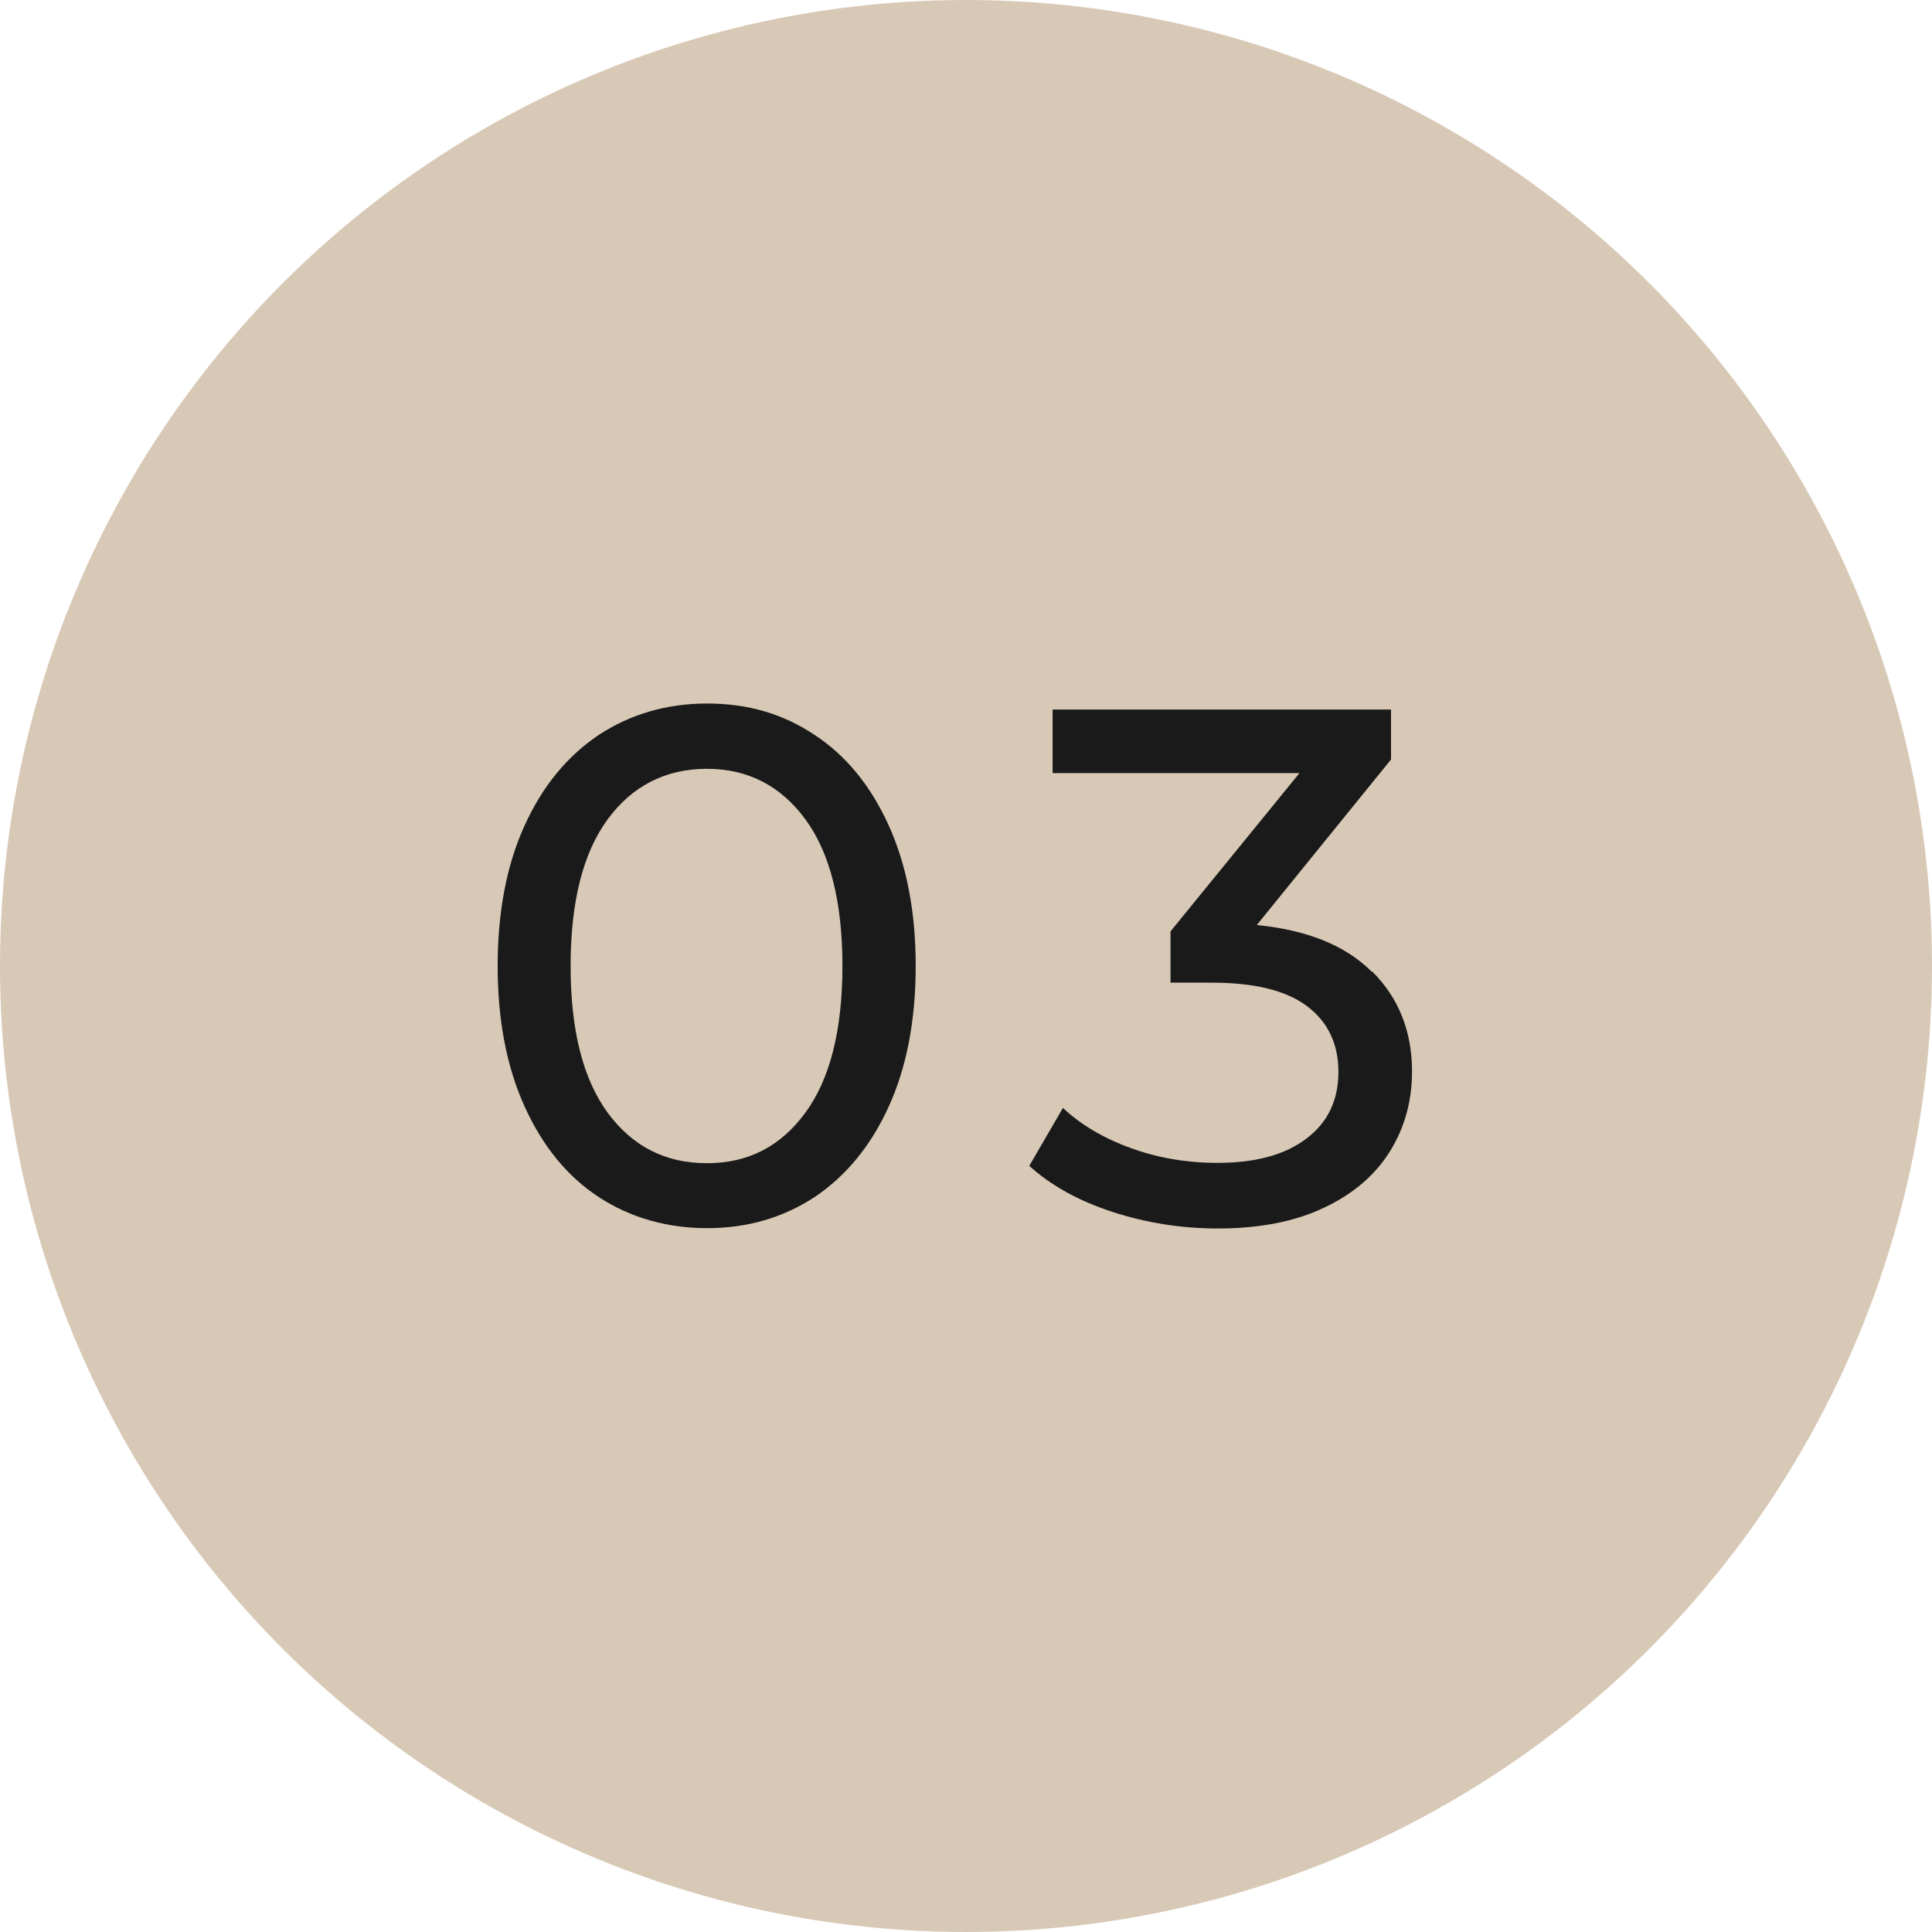 <?xml version="1.0" encoding="UTF-8"?><svg xmlns="http://www.w3.org/2000/svg" width="58" height="58" viewBox="0 0 58 58"><defs><style>.d{fill:#d8c9b6;}.e{fill:#1a1a1a;}</style></defs><g id="a"/><g id="b"><g id="c"><g><circle class="d" cx="29" cy="29" r="29"/><g><path class="e" d="M17.98,35.94c-.95-.62-1.69-1.53-2.23-2.72-.54-1.19-.81-2.6-.81-4.22s.27-3.04,.81-4.22c.54-1.19,1.29-2.09,2.23-2.72,.95-.62,2.03-.94,3.25-.94s2.28,.31,3.22,.94c.95,.62,1.69,1.53,2.23,2.72,.54,1.19,.81,2.6,.81,4.22s-.27,3.04-.81,4.22c-.54,1.19-1.29,2.09-2.23,2.72-.95,.62-2.02,.93-3.22,.93s-2.3-.31-3.25-.93Zm6.2-2.54c.74-1.01,1.11-2.48,1.11-4.4s-.37-3.39-1.11-4.4c-.74-1.01-1.73-1.52-2.96-1.52s-2.24,.51-2.98,1.52c-.74,1.01-1.11,2.48-1.11,4.4s.37,3.39,1.11,4.4c.74,1.01,1.73,1.52,2.98,1.52s2.22-.51,2.96-1.52Z"/><path class="e" d="M41.2,29.17c.79,.79,1.19,1.79,1.19,3,0,.88-.22,1.68-.66,2.39-.44,.71-1.1,1.28-1.97,1.69-.87,.42-1.94,.63-3.2,.63-1.1,0-2.16-.17-3.17-.5-1.01-.33-1.84-.79-2.49-1.38l1.01-1.74c.53,.5,1.2,.9,2.02,1.2,.82,.3,1.69,.45,2.62,.45,1.14,0,2.03-.24,2.67-.73,.64-.48,.96-1.15,.96-2s-.32-1.51-.95-1.98c-.63-.47-1.58-.7-2.86-.7h-1.23v-1.54l3.87-4.75h-7.41v-1.91h10.16v1.5l-4.03,4.97c1.51,.15,2.66,.61,3.45,1.4Z"/></g></g></g></g></svg>